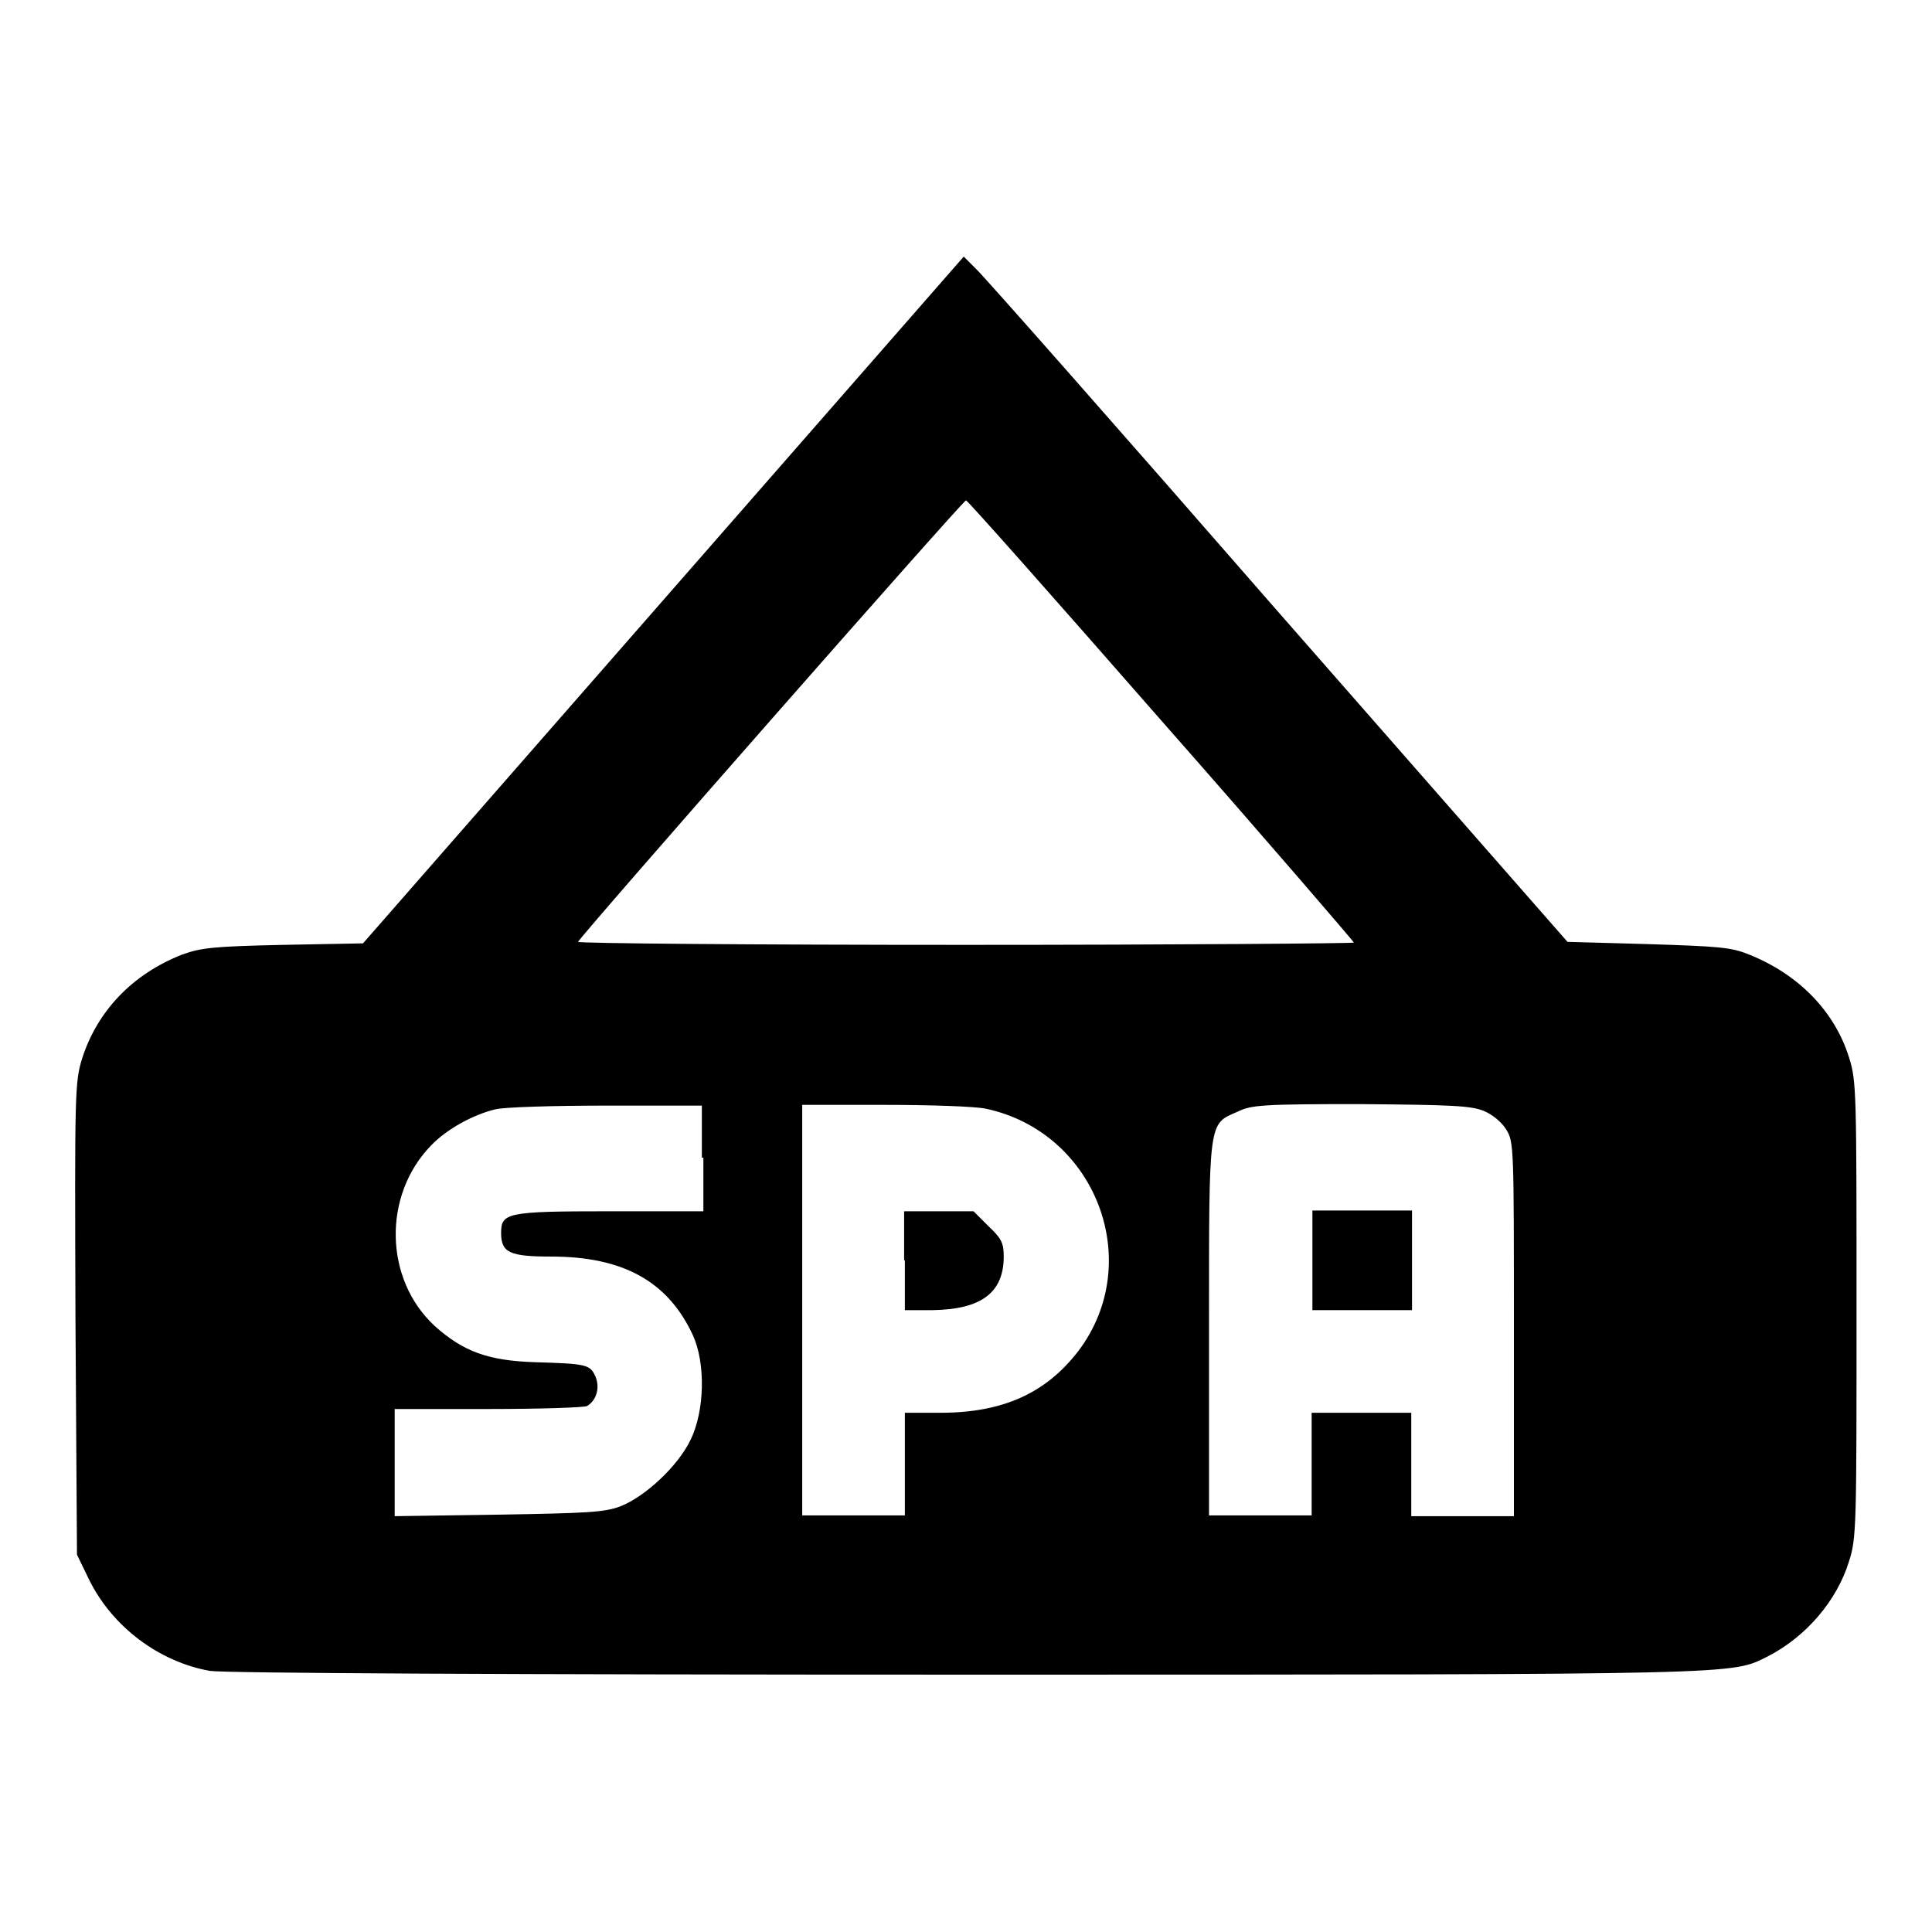 <?xml version="1.0" encoding="utf-8"?>
<!-- Svg Vector Icons : http://www.onlinewebfonts.com/icon -->
<!DOCTYPE svg PUBLIC "-//W3C//DTD SVG 1.1//EN" "http://www.w3.org/Graphics/SVG/1.1/DTD/svg11.dtd">
<svg version="1.1" xmlns="http://www.w3.org/2000/svg" xmlns:xlink="http://www.w3.org/1999/xlink" x="0px" y="0px" viewBox="0 0 256 256" enable-background="new 0 0 256 256" xml:space="preserve">
<g><g><g><path fill="#000000" d="M87.9,79.5l-39.8,45.5l-10.6,0.2c-9.4,0.2-10.9,0.4-13.4,1.3c-6.6,2.6-11.2,7.5-13.2,13.7c-1,3.2-1,4.5-0.9,34.5l0.2,31.3l1.6,3.3c3.1,6.3,9.3,10.9,16,12.1c1.9,0.3,39.1,0.5,100.4,0.5c104,0,101.1,0,106-2.4c5.1-2.6,9.2-7.4,10.8-12.6c1-3.1,1-4.6,1-33.4c0-28.8,0-30.3-1-33.4c-1.9-6.1-6.7-11-13.2-13.6c-2.4-1-4.1-1.1-13.4-1.4l-10.7-0.3L169.3,81c-21.1-24.2-39.1-44.6-40-45.4l-1.6-1.6L87.9,79.5z M153.9,95.5c14.1,16,25.5,29.3,25.5,29.4s-23.1,0.3-51.5,0.3c-28.3,0-51.4-0.2-51.3-0.4c0.4-0.9,51.1-58.6,51.4-58.5C128.3,66.4,139.9,79.5,153.9,95.5z M93.2,153.4v7.1H80.7c-13.6,0-14.3,0.2-14.3,2.9c0,2.6,1.2,3.1,6.6,3.1c9.6,0,15.5,3.3,18.8,10.4c1.7,3.7,1.6,10-0.3,13.9c-1.7,3.5-6,7.5-9.3,8.8c-2.1,0.8-4.5,0.9-16.1,1.1l-13.8,0.2v-7.1v-7.1h12.5c6.9,0,12.7-0.2,13-0.4c1.3-0.8,1.7-2.5,1.1-3.9c-0.7-1.6-1.2-1.7-8-1.9c-6.2-0.2-9.5-1.4-13.3-4.8c-6.7-6.2-6.9-17.3-0.5-23.9c2.1-2.2,5.6-4.1,8.5-4.8c1.1-0.3,7.7-0.5,14.7-0.5l12.7,0V153.4L93.2,153.4z M130.6,146.9c14.6,3.1,21.2,20.3,12.3,32.1c-4.3,5.6-10,8.2-18.3,8.2h-4.7v6.8v6.8h-6.8h-6.8v-27.2v-27.2h10.8C123.2,146.4,129.1,146.6,130.6,146.9z M196.6,147.2c1.2,0.5,2.4,1.5,3,2.5c1,1.6,1,2.4,1,26.4v24.8h-6.8H187V194v-6.8h-6.6h-6.6v6.8v6.8h-6.8h-6.8v-24.8c0-27.9-0.1-27,3.8-28.7c1.8-0.9,3.5-1,16.2-1C192.2,146.4,194.9,146.5,196.6,147.2z"/><path fill="#000000" d="M119.9,167v6.6h3.7c6.4-0.1,9.4-2.3,9.4-7.1c0-1.8-0.3-2.4-2-4l-2-2h-4.6h-4.6V167L119.9,167z"/><path fill="#000000" d="M173.9,167v6.6h6.6h6.6V167v-6.6h-6.6h-6.6V167z"/></g></g></g>
</svg>